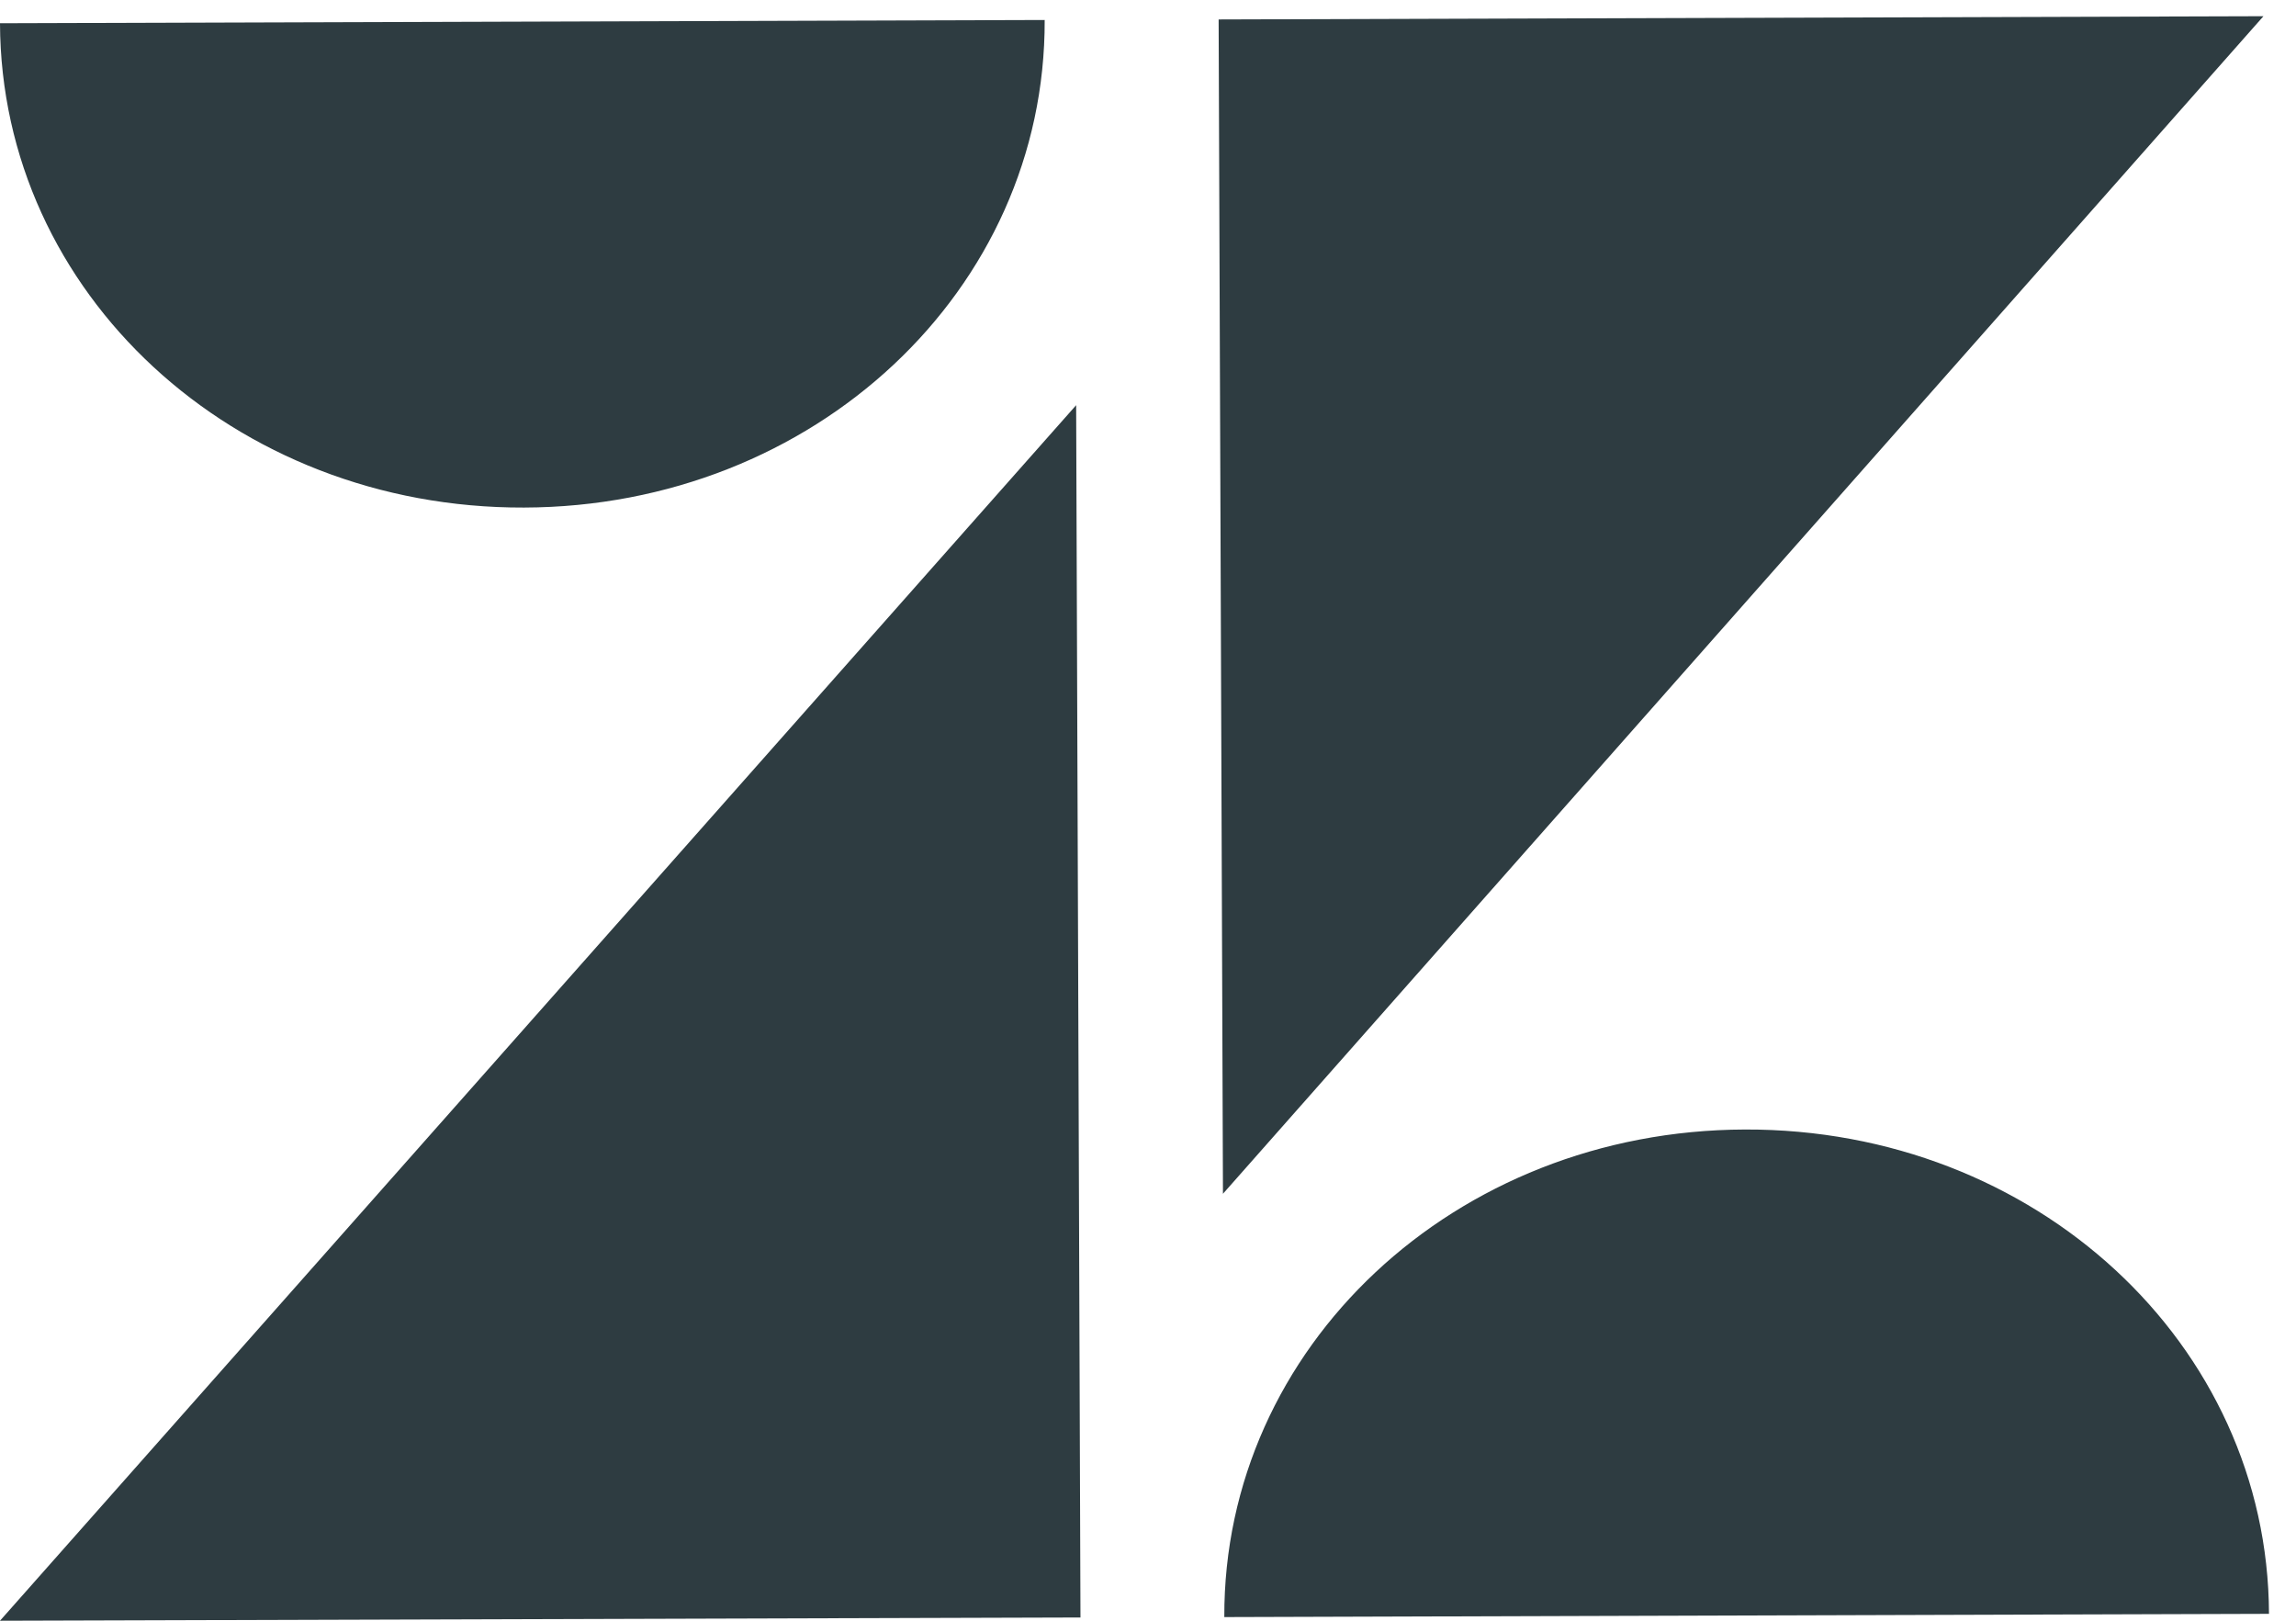 <svg xmlns="http://www.w3.org/2000/svg" width="17" height="12" viewBox="0 0 17 12">
    <path fill="#2E3C41" fill-rule="evenodd" d="M0 12l7.968-9L8 11.976 0 12zM7.735.148c.007 2-1.707 3.604-3.855 3.61C1.73 3.765.007 2.171 0 .172L7.735.148zm1.33 11.825c-.007-2 1.707-3.604 3.855-3.61 2.149-.007 3.873 1.587 3.88 3.586l-7.735.024zm-.01-3.132L9.023.144 16.759.12l-7.705 8.72z"/>
</svg>
